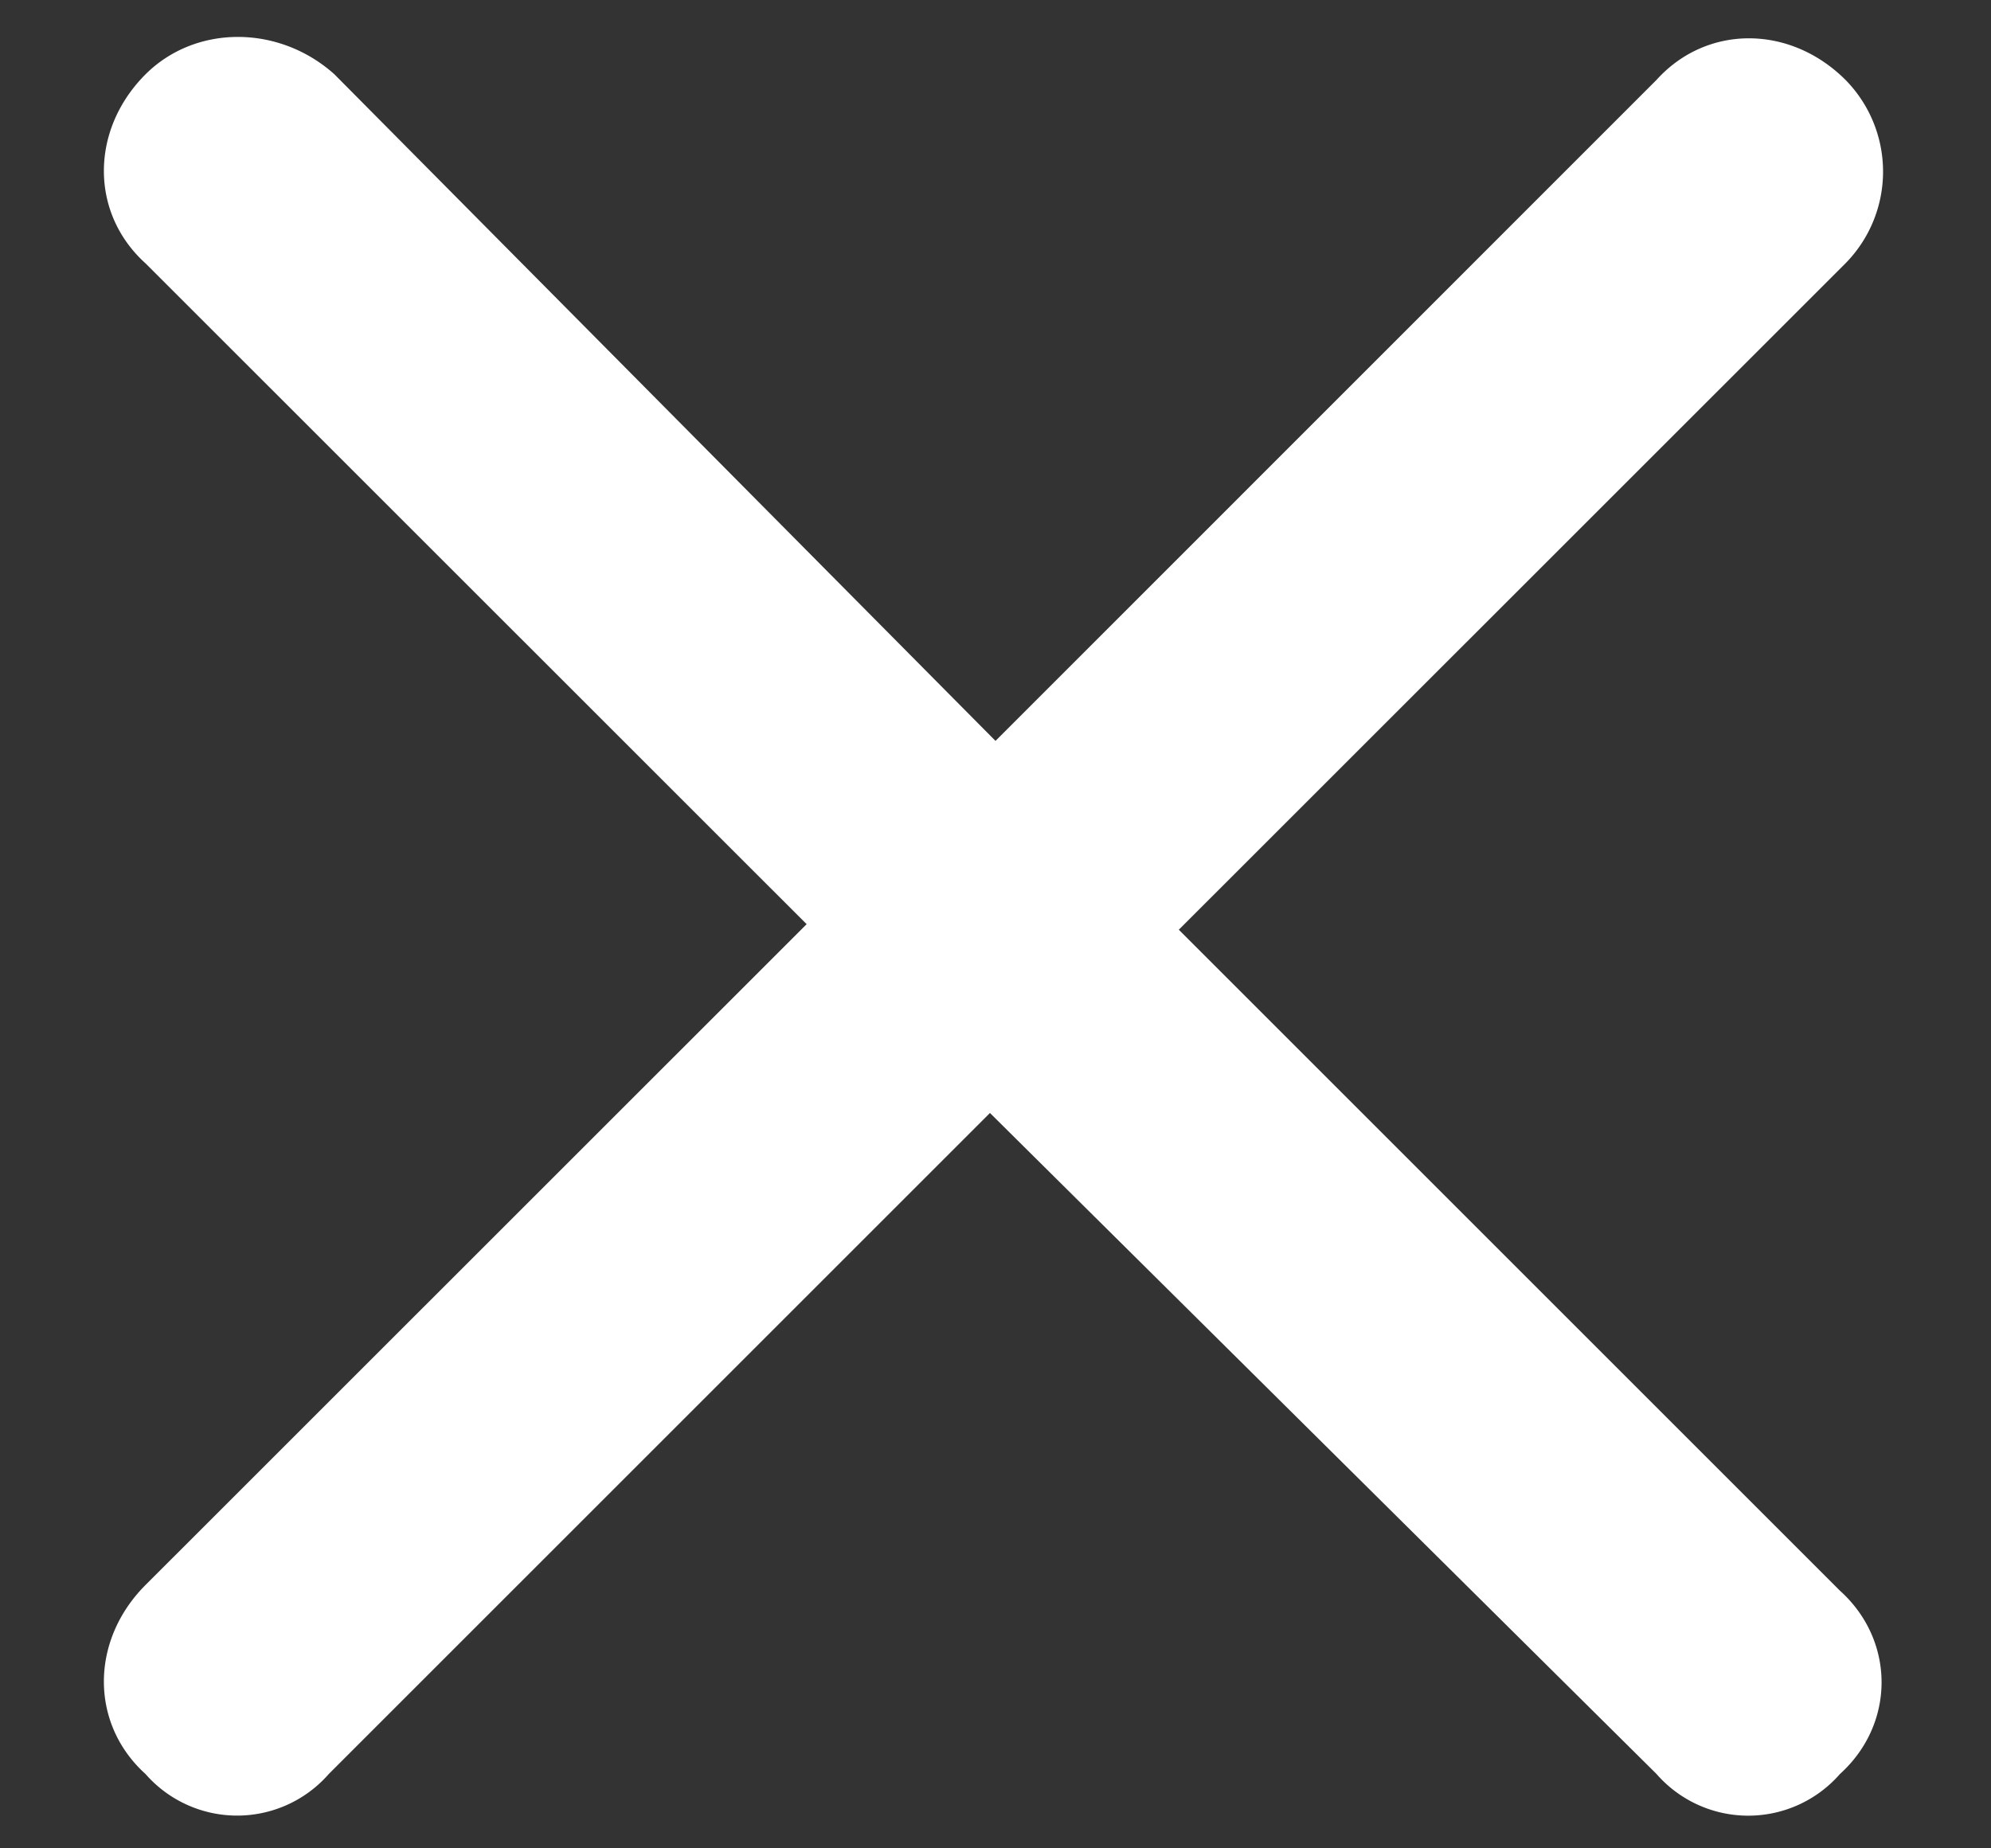 <svg width="14" height="13" fill="none" xmlns="http://www.w3.org/2000/svg"><rect width="100%" height="100%" fill="#333333" stroke="none"/><path d="M12.977 1.852L8.289 6.539l4.649 4.649c.39.351.39.937 0 1.289a.856.856 0 01-1.29 0L6.961 7.828l-4.649 4.649a.856.856 0 01-1.289 0c-.39-.352-.39-.938 0-1.329L5.672 6.5 1.023 1.852c-.39-.352-.39-.938 0-1.329.352-.351.938-.351 1.329 0L7 5.211 11.648.562c.352-.39.938-.39 1.329 0a.92.92 0 010 1.29z" fill="#fff"/></svg>